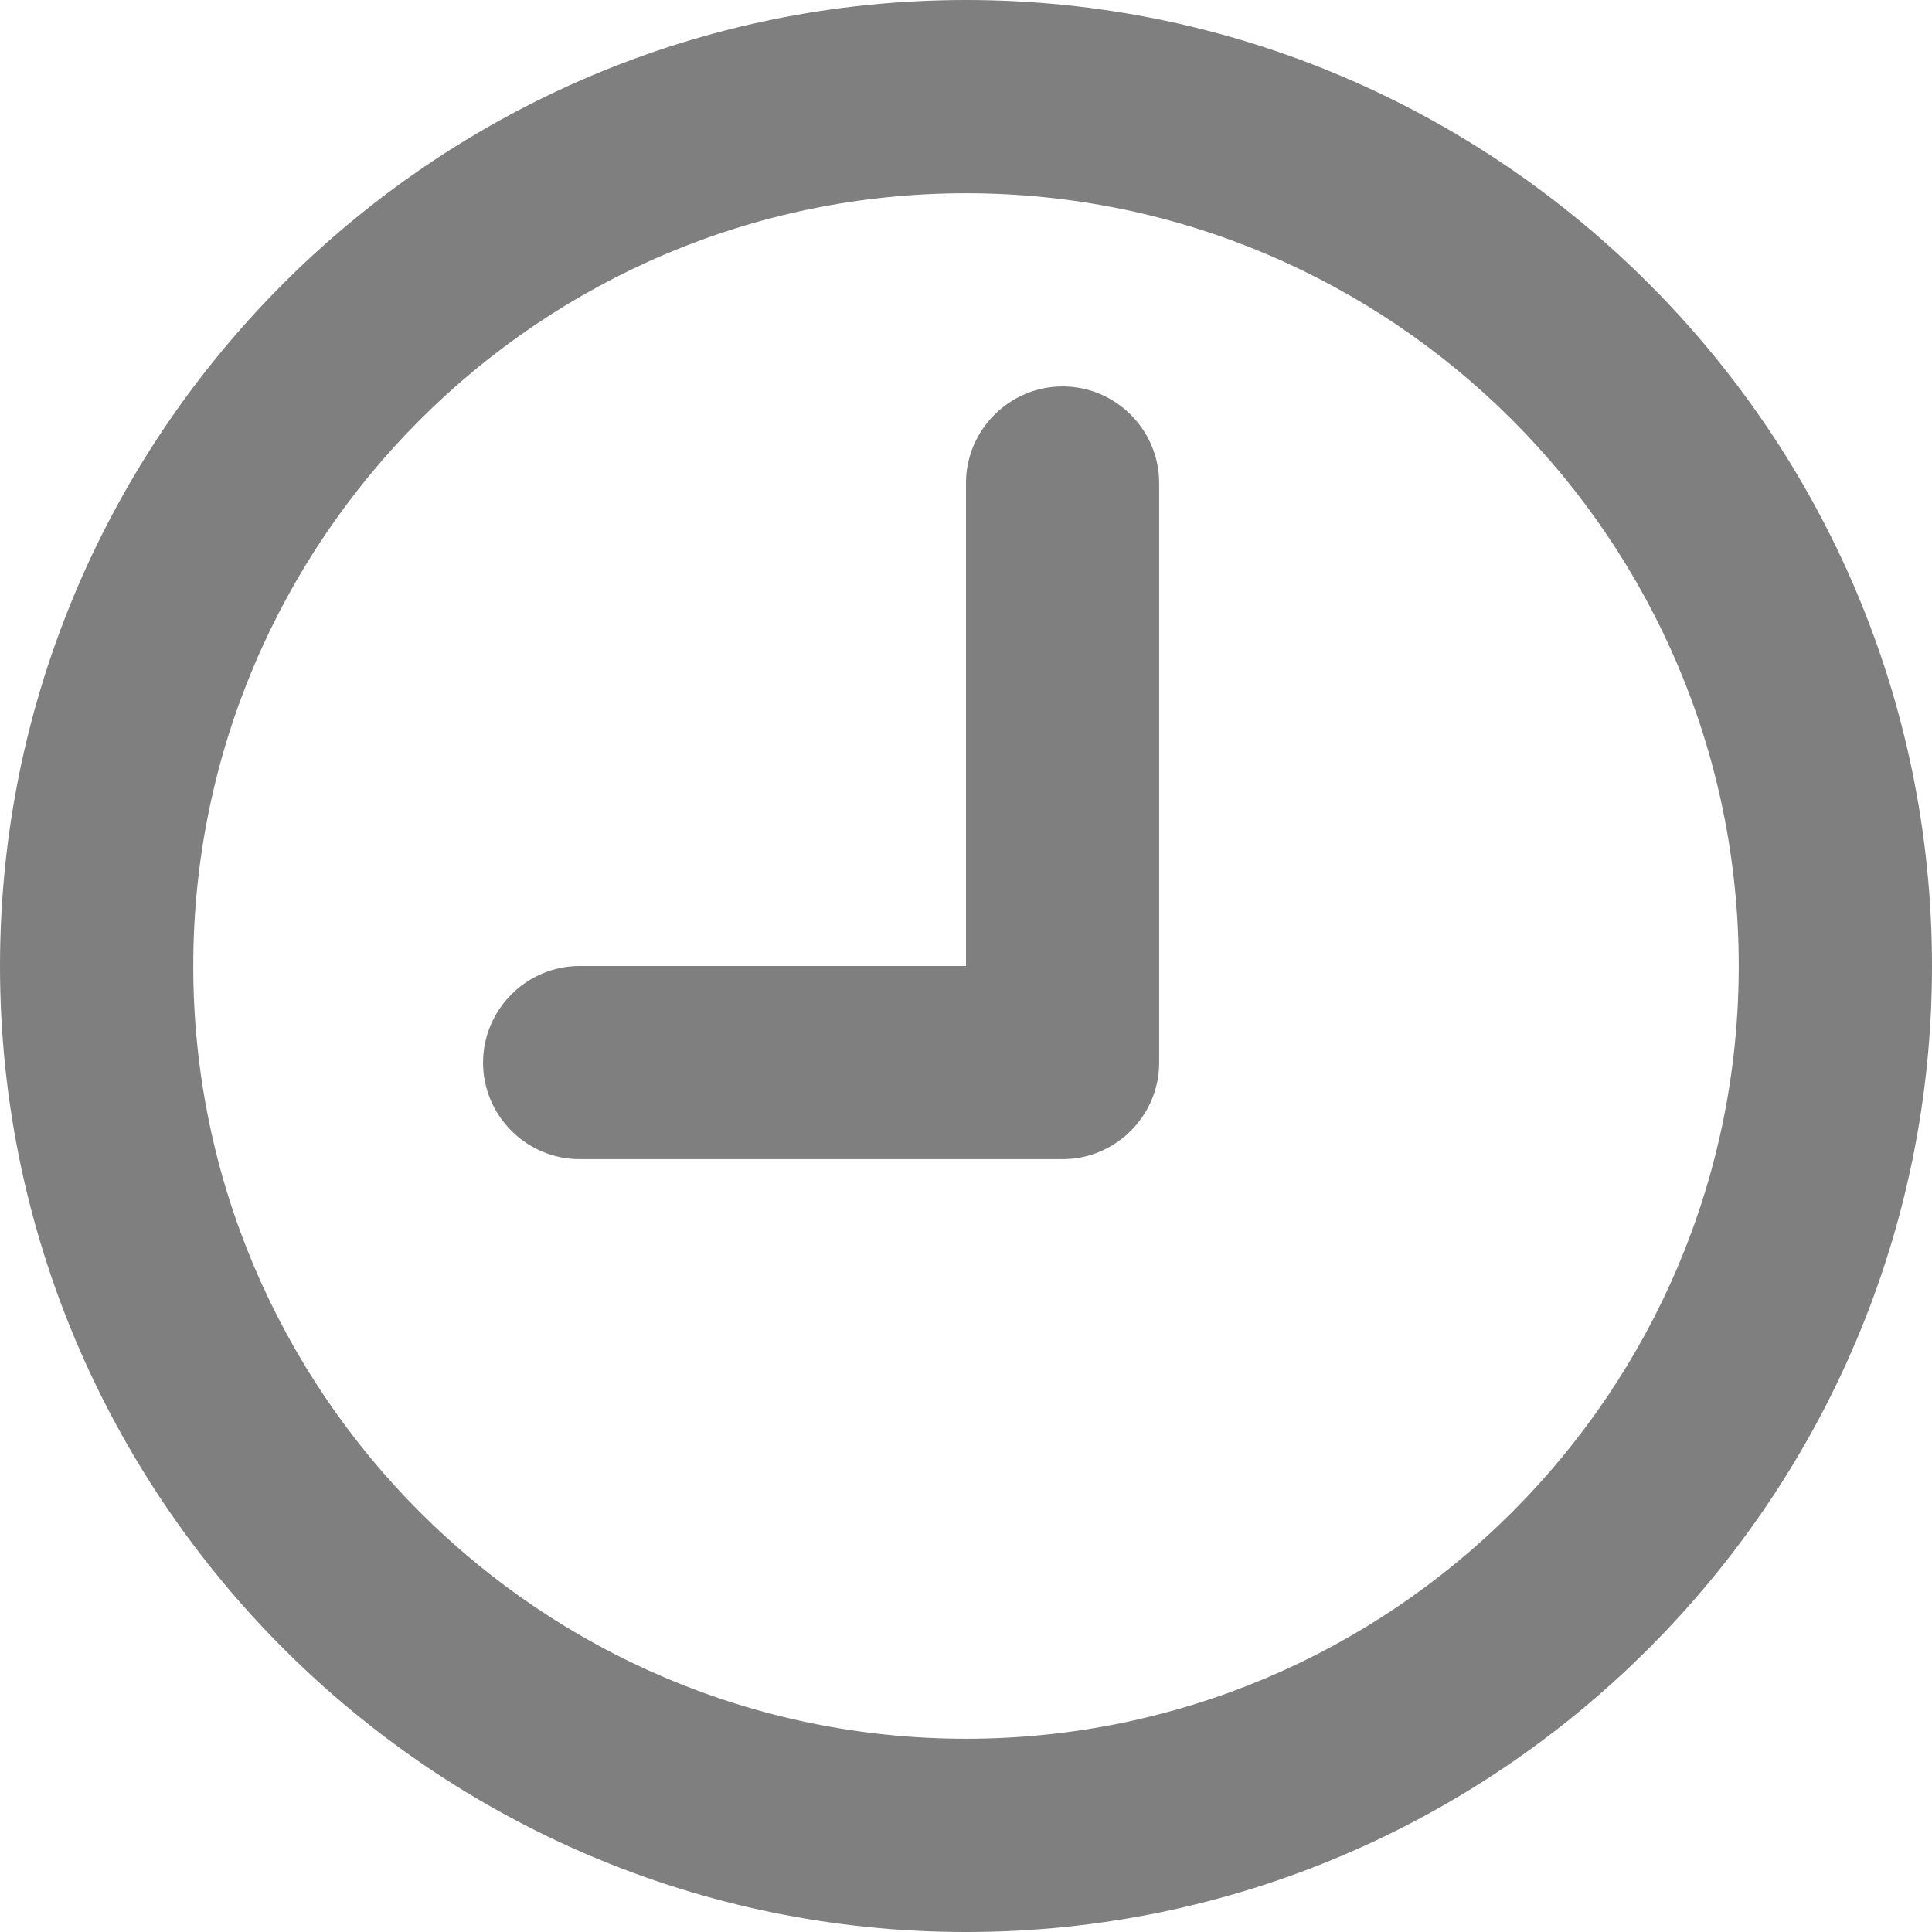 <?xml version="1.0" encoding="utf-8"?>
<svg viewBox="180.264 320.759 83.336 83.336" xmlns="http://www.w3.org/2000/svg">
  <g transform="matrix(1, 0, 0, 1, 171.932, 312.427)">
    <path d="m50 8.332c-22.957 0-41.668 18.711-41.668 41.668s18.711 41.668 41.668 41.668 41.668-18.711 41.668-41.668-18.711-41.668-41.668-41.668zm0 75c-18.375 0-33.332-14.957-33.332-33.332s14.957-33.332 33.332-33.332 33.332 14.957 33.332 33.332-14.957 33.332-33.332 33.332z" style="fill: rgb(127, 127, 127);"/>
    <path d="m54.168 25c-2.293 0-4.168 1.875-4.168 4.168v20.832h-16.668c-2.289 0-4.164 1.875-4.164 4.168 0 2.289 1.875 4.164 4.164 4.164h20.836c2.289 0 4.164-1.875 4.164-4.164v-25c0-2.293-1.875-4.168-4.164-4.168z" style="fill: rgb(127, 127, 127);"/>
  </g>
</svg>